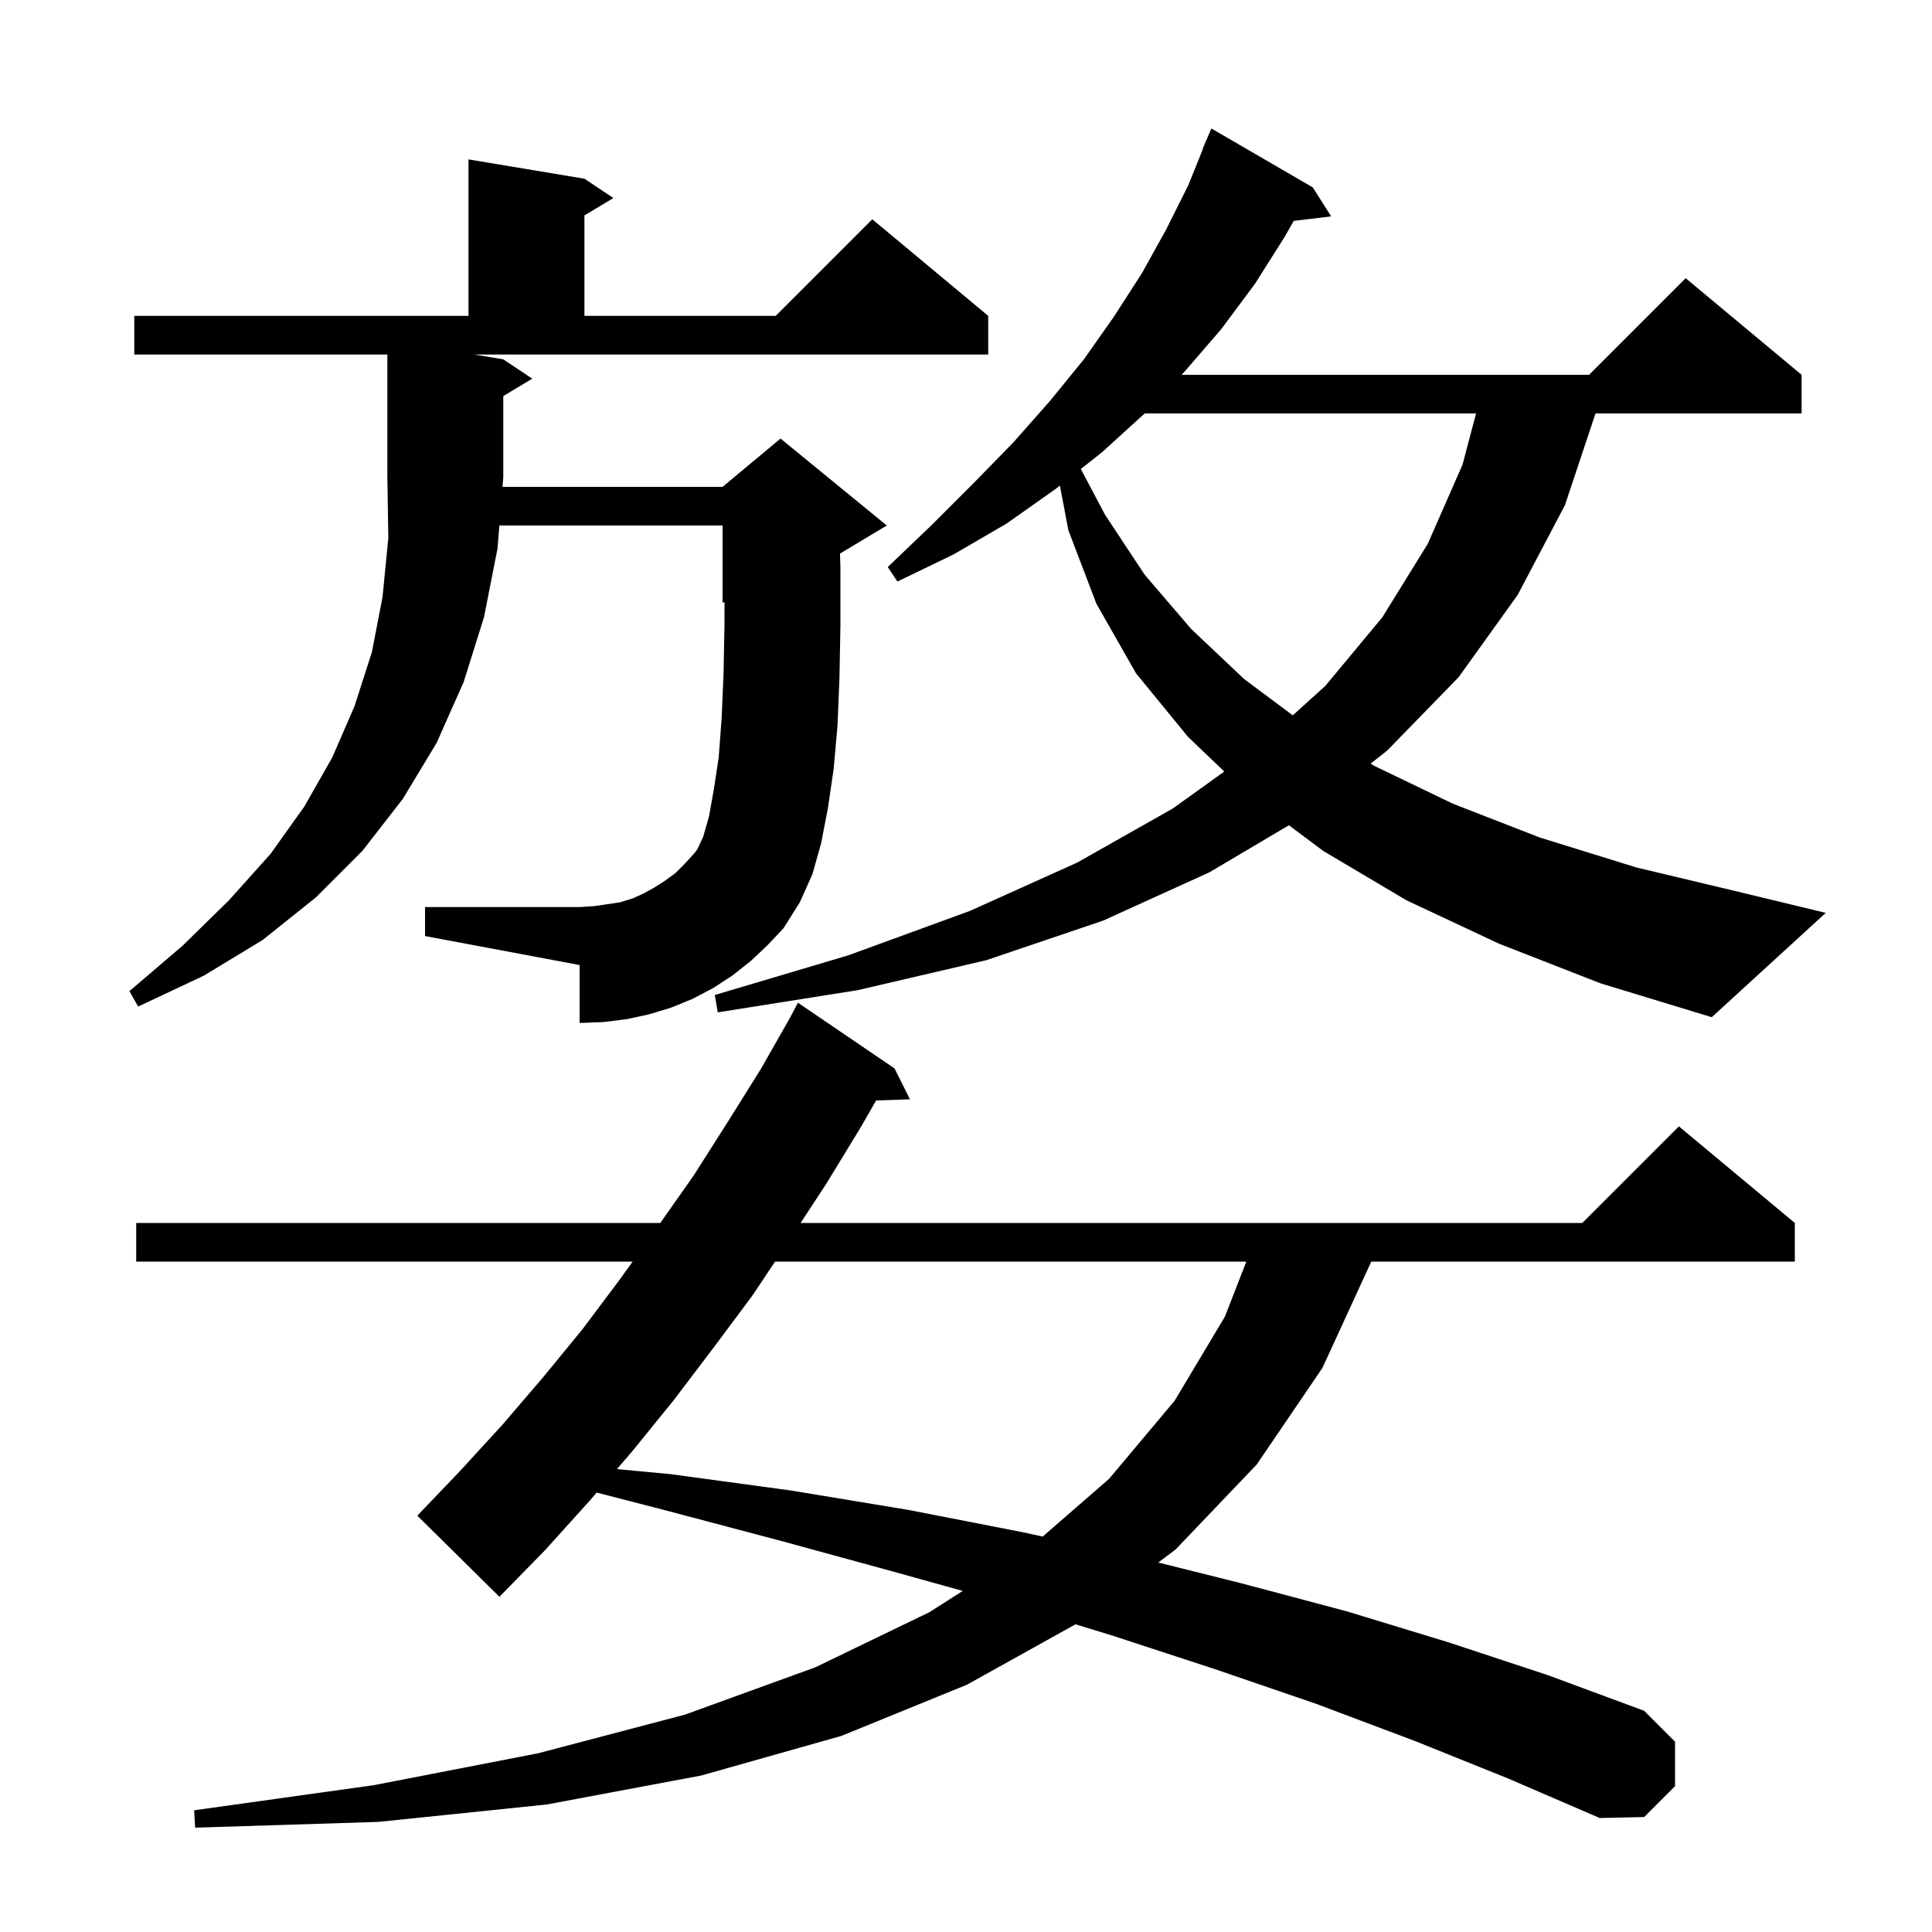 <svg xmlns="http://www.w3.org/2000/svg" xmlns:xlink="http://www.w3.org/1999/xlink" version="1.1" baseProfile="full" viewBox="0 0 200 200" width="200" height="200"><g fill="currentColor"><path d="M 146.4 180.2 L 136.3 176.4 L 125.8 172.8 L 115.1 169.3 L 111.336 168.147 L 100.1 174.4 L 87.1 179.7 L 72.6 183.8 L 56.6 186.8 L 39.2 188.6 L 20.2 189.2 L 20.1 187.4 L 38.7 184.8 L 55.7 181.5 L 70.9 177.5 L 84.4 172.6 L 96.2 166.9 L 99.663 164.693 L 92.5 162.7 L 80.8 159.5 L 68.7 156.3 L 61.767 154.511 L 61.0 155.4 L 56.4 160.5 L 51.7 165.3 L 43.2 156.9 L 47.6 152.3 L 52.0 147.5 L 56.2 142.6 L 60.3 137.6 L 64.2 132.4 L 65.491 130.6 L 14.1 130.6 L 14.1 126.6 L 68.352 126.6 L 71.8 121.7 L 75.3 116.2 L 78.8 110.6 L 81.749 105.417 L 82.6 103.8 L 92.6 110.6 L 94.2 113.8 L 90.695 113.921 L 89.1 116.7 L 85.5 122.6 L 82.879 126.6 L 163.8 126.6 L 173.8 116.6 L 185.8 126.6 L 185.8 130.6 L 141.954 130.6 L 136.9 141.6 L 130.1 151.6 L 121.7 160.4 L 119.904 161.751 L 128.5 163.9 L 139.4 166.8 L 149.9 170.0 L 160.2 173.4 L 170.2 177.1 L 173.4 180.3 L 173.4 184.9 L 170.2 188.1 L 165.6 188.2 L 156.1 184.1 Z M 80.233 130.6 L 77.9 134.1 L 73.8 139.6 L 69.7 145.0 L 65.4 150.3 L 63.863 152.081 L 69.4 152.6 L 81.9 154.3 L 94.0 156.3 L 105.8 158.6 L 107.937 159.065 L 114.8 153.1 L 121.6 145.0 L 126.8 136.3 L 129.021 130.6 Z M 155.2 97.7 L 145.6 93.2 L 137.0 88.1 L 133.426 85.431 L 125.2 90.3 L 114.2 95.3 L 102.1 99.4 L 88.8 102.5 L 74.3 104.8 L 74.0 103.0 L 87.8 98.9 L 100.4 94.3 L 111.5 89.3 L 121.4 83.7 L 126.74 79.868 L 123.0 76.3 L 117.6 69.7 L 113.5 62.5 L 110.6 54.9 L 109.72 50.267 L 109.3 50.6 L 104.2 54.2 L 98.7 57.4 L 92.9 60.2 L 91.9 58.7 L 96.5 54.3 L 100.8 50.0 L 104.9 45.8 L 108.7 41.5 L 112.2 37.2 L 115.3 32.8 L 118.2 28.3 L 120.7 23.8 L 123.0 19.2 L 124.532 15.411 L 124.5 15.4 L 125.4 13.3 L 135.9 19.4 L 137.8 22.4 L 133.928 22.867 L 133.0 24.5 L 129.9 29.4 L 126.4 34.1 L 122.6 38.5 L 122.314 38.8 L 164.5 38.8 L 174.5 28.8 L 186.5 38.8 L 186.5 42.8 L 165.167 42.8 L 162.0 52.3 L 157.1 61.6 L 151.0 70.1 L 143.6 77.7 L 141.888 79.054 L 142.3 79.3 L 150.4 83.2 L 159.4 86.7 L 169.4 89.8 L 180.3 92.4 L 189.0 94.5 L 177.2 105.3 L 165.7 101.8 Z M 77.7 99.5 L 75.8 101.0 L 73.8 102.3 L 71.7 103.4 L 69.5 104.3 L 67.2 105.0 L 64.9 105.5 L 62.5 105.8 L 60.0 105.9 L 60.0 99.9 L 44.0 96.9 L 44.0 93.9 L 60.0 93.9 L 61.5 93.8 L 62.9 93.6 L 64.2 93.4 L 65.5 93.0 L 66.6 92.5 L 67.7 91.9 L 68.8 91.2 L 69.9 90.4 L 70.9 89.4 L 71.9 88.3 L 72.2 87.9 L 72.8 86.6 L 73.4 84.5 L 73.9 81.7 L 74.4 78.4 L 74.7 74.4 L 74.9 69.8 L 75.0 64.6 L 75.0 62.317 L 74.8 62.4 L 74.8 54.4 L 51.695 54.4 L 51.5 56.8 L 50.1 63.9 L 48.0 70.6 L 45.2 76.9 L 41.7 82.7 L 37.5 88.1 L 32.7 92.9 L 27.2 97.3 L 21.1 101.0 L 14.3 104.2 L 13.4 102.6 L 18.9 97.9 L 23.7 93.2 L 28.0 88.4 L 31.5 83.5 L 34.4 78.4 L 36.7 73.1 L 38.5 67.5 L 39.6 61.8 L 40.2 55.7 L 40.1 49.4 L 40.1 36.7 L 13.9 36.7 L 13.9 32.7 L 48.5 32.7 L 48.5 16.5 L 60.5 18.5 L 63.5 20.5 L 60.5 22.3 L 60.5 32.7 L 80.3 32.7 L 90.3 22.7 L 102.3 32.7 L 102.3 36.7 L 49.1 36.7 L 52.1 37.2 L 55.1 39.2 L 52.1 41.0 L 52.1 49.4 L 52.019 50.4 L 74.8 50.4 L 80.8 45.4 L 91.8 54.4 L 86.957 57.306 L 87.0 58.7 L 87.0 64.7 L 86.9 70.2 L 86.7 75.1 L 86.3 79.6 L 85.7 83.7 L 85.0 87.3 L 84.1 90.5 L 82.8 93.4 L 81.1 96.1 L 79.4 97.9 Z M 118.5 42.8 L 114.1 46.8 L 111.887 48.552 L 114.4 53.3 L 118.5 59.5 L 123.3 65.1 L 128.8 70.3 L 133.827 74.05 L 137.2 71.0 L 143.1 63.9 L 147.8 56.3 L 151.4 48.1 L 152.801 42.8 Z "/></g></svg>